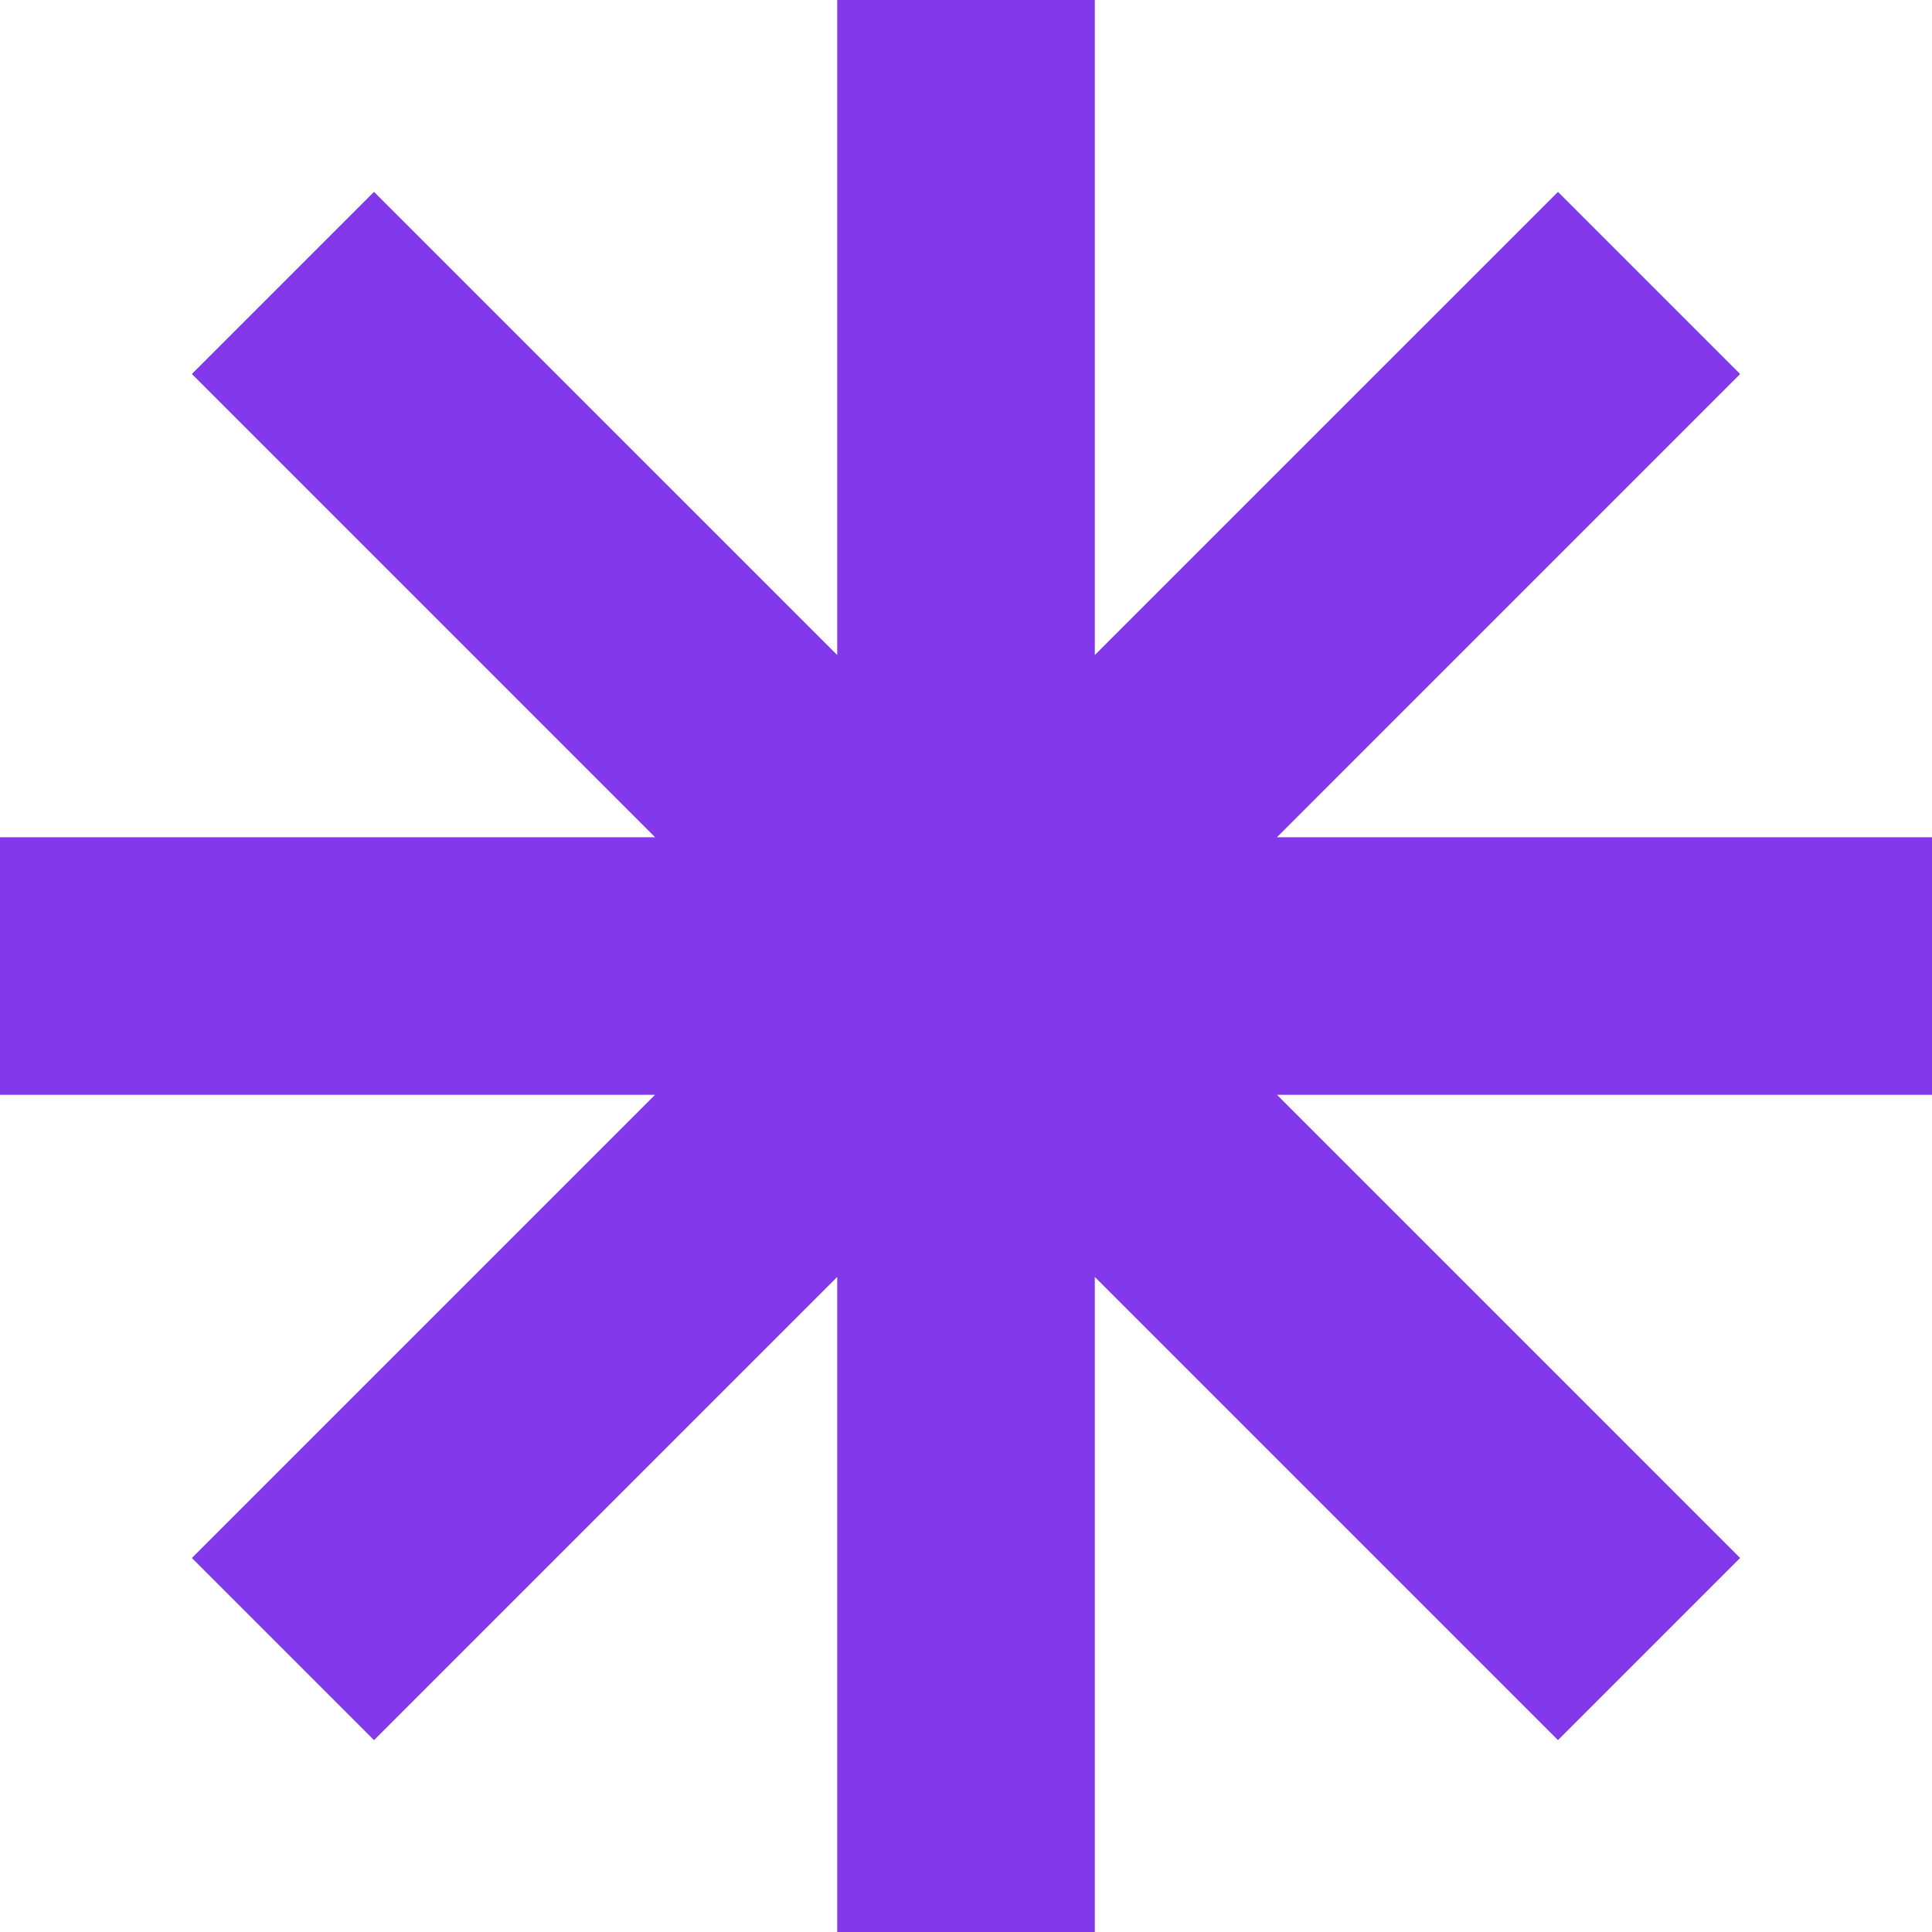 <svg width="100" height="100" viewBox="0 0 100 100" fill="none" xmlns="http://www.w3.org/2000/svg">
<path d="M56.667 33.904L80.641 9.931L90.069 19.359L66.094 43.335H100V56.668H66.098L90.069 80.64L80.641 90.068L56.667 66.094V100H43.334V66.094L19.358 90.069L9.931 80.642L33.904 56.668H0V43.335H33.908L9.931 19.357L19.358 9.93L43.334 33.904V0H56.667V33.904Z" fill="#8338EC"/>
</svg>
